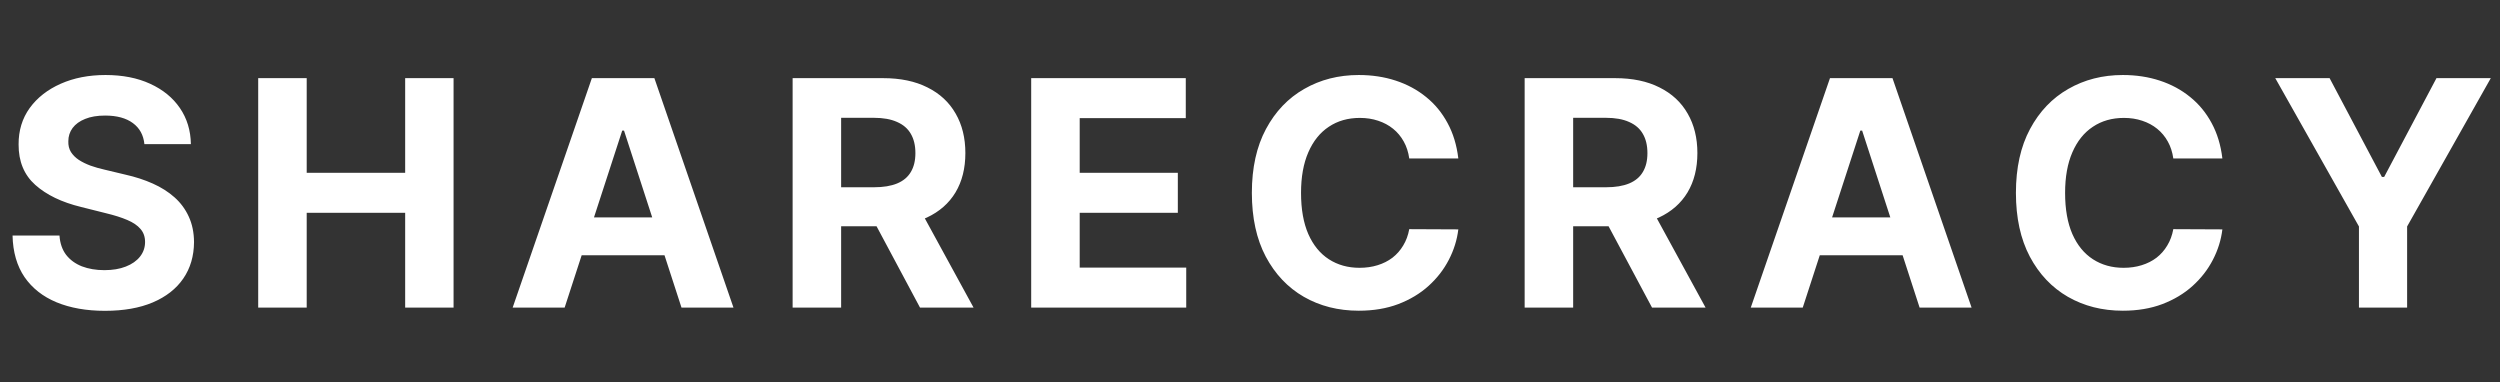 <?xml version="1.0" encoding="UTF-8"?> <svg xmlns="http://www.w3.org/2000/svg" width="634" height="97" viewBox="0 0 634 97" fill="none"><rect x="0" y="0" width="634" height="97" fill="#333333" stroke="none"/> <path d="M36.619 36.551C36.392 34.26 35.417 32.479 33.693 31.21C31.97 29.941 29.631 29.307 26.676 29.307C24.669 29.307 22.974 29.591 21.591 30.159C20.208 30.708 19.148 31.475 18.409 32.46C17.689 33.445 17.329 34.562 17.329 35.812C17.292 36.854 17.509 37.763 17.983 38.54C18.475 39.316 19.148 39.989 20 40.557C20.852 41.106 21.837 41.589 22.954 42.006C24.072 42.403 25.265 42.744 26.534 43.028L31.761 44.278C34.299 44.847 36.629 45.604 38.75 46.551C40.871 47.498 42.708 48.663 44.261 50.045C45.814 51.428 47.017 53.057 47.869 54.932C48.74 56.807 49.186 58.956 49.205 61.381C49.186 64.941 48.276 68.028 46.477 70.642C44.697 73.237 42.121 75.254 38.75 76.693C35.398 78.114 31.354 78.824 26.619 78.824C21.922 78.824 17.831 78.104 14.347 76.665C10.881 75.225 8.172 73.095 6.222 70.273C4.29 67.432 3.277 63.919 3.182 59.733H15.085C15.218 61.684 15.777 63.312 16.761 64.619C17.765 65.907 19.1 66.883 20.767 67.546C22.453 68.189 24.356 68.511 26.477 68.511C28.561 68.511 30.369 68.208 31.903 67.602C33.456 66.996 34.659 66.153 35.511 65.074C36.364 63.994 36.79 62.754 36.79 61.352C36.79 60.045 36.401 58.947 35.625 58.057C34.867 57.167 33.75 56.409 32.273 55.784C30.814 55.159 29.025 54.591 26.903 54.08L20.568 52.489C15.663 51.295 11.79 49.43 8.949 46.892C6.108 44.354 4.697 40.936 4.716 36.636C4.697 33.114 5.634 30.036 7.528 27.403C9.441 24.771 12.064 22.716 15.398 21.239C18.731 19.761 22.519 19.023 26.761 19.023C31.079 19.023 34.849 19.761 38.068 21.239C41.307 22.716 43.826 24.771 45.625 27.403C47.424 30.036 48.352 33.085 48.409 36.551H36.619ZM65.479 78V19.818H77.78V43.824H102.751V19.818H115.024V78H102.751V53.966H77.78V78H65.479ZM143.195 78H130.013L150.098 19.818H165.95L186.007 78H172.825L158.251 33.114H157.797L143.195 78ZM142.371 55.131H173.507V64.733H142.371V55.131ZM201.01 78V19.818H223.964C228.358 19.818 232.108 20.604 235.214 22.176C238.339 23.729 240.716 25.936 242.345 28.796C243.993 31.636 244.817 34.979 244.817 38.824C244.817 42.688 243.983 46.011 242.317 48.795C240.65 51.561 238.235 53.682 235.072 55.159C231.929 56.636 228.122 57.375 223.652 57.375H208.283V47.489H221.663C224.012 47.489 225.963 47.167 227.516 46.523C229.069 45.879 230.224 44.913 230.982 43.625C231.758 42.337 232.146 40.737 232.146 38.824C232.146 36.892 231.758 35.263 230.982 33.938C230.224 32.612 229.059 31.608 227.487 30.926C225.934 30.225 223.974 29.875 221.607 29.875H213.311V78H201.01ZM232.43 51.523L246.891 78H233.311L219.163 51.523H232.43ZM261.51 78V19.818H300.714V29.96H273.811V43.824H298.697V53.966H273.811V67.858H300.828V78H261.51ZM369.83 40.188H357.386C357.159 38.578 356.695 37.148 355.994 35.898C355.294 34.629 354.394 33.549 353.295 32.659C352.197 31.769 350.928 31.087 349.489 30.614C348.068 30.14 346.525 29.903 344.858 29.903C341.847 29.903 339.223 30.651 336.989 32.148C334.754 33.625 333.021 35.784 331.79 38.625C330.559 41.447 329.943 44.875 329.943 48.909C329.943 53.057 330.559 56.542 331.79 59.364C333.04 62.186 334.782 64.316 337.017 65.756C339.252 67.195 341.837 67.915 344.773 67.915C346.42 67.915 347.945 67.697 349.347 67.261C350.767 66.826 352.027 66.191 353.125 65.358C354.223 64.506 355.133 63.474 355.852 62.261C356.591 61.049 357.102 59.667 357.386 58.114L369.83 58.17C369.508 60.841 368.703 63.417 367.415 65.898C366.146 68.36 364.432 70.566 362.273 72.517C360.133 74.449 357.576 75.983 354.602 77.119C351.648 78.237 348.305 78.796 344.574 78.796C339.384 78.796 334.744 77.621 330.653 75.273C326.581 72.924 323.362 69.525 320.994 65.074C318.646 60.623 317.472 55.235 317.472 48.909C317.472 42.564 318.665 37.167 321.051 32.716C323.438 28.265 326.676 24.875 330.767 22.546C334.858 20.197 339.46 19.023 344.574 19.023C347.945 19.023 351.07 19.496 353.949 20.443C356.847 21.39 359.413 22.773 361.648 24.591C363.883 26.39 365.701 28.597 367.102 31.21C368.523 33.824 369.432 36.816 369.83 40.188ZM386.651 78V19.818H409.605C413.999 19.818 417.749 20.604 420.855 22.176C423.98 23.729 426.357 25.936 427.986 28.796C429.634 31.636 430.457 34.979 430.457 38.824C430.457 42.688 429.624 46.011 427.957 48.795C426.291 51.561 423.876 53.682 420.713 55.159C417.569 56.636 413.762 57.375 409.293 57.375H393.923V47.489H407.304C409.652 47.489 411.603 47.167 413.156 46.523C414.709 45.879 415.865 44.913 416.622 43.625C417.399 42.337 417.787 40.737 417.787 38.824C417.787 36.892 417.399 35.263 416.622 33.938C415.865 32.612 414.7 31.608 413.128 30.926C411.575 30.225 409.615 29.875 407.247 29.875H398.952V78H386.651ZM418.071 51.523L432.531 78H418.952L404.804 51.523H418.071ZM457.179 78H443.997L464.082 19.818H479.935L499.991 78H486.81L472.236 33.114H471.781L457.179 78ZM456.355 55.131H487.491V64.733H456.355V55.131ZM563.595 40.188H551.152C550.925 38.578 550.461 37.148 549.76 35.898C549.059 34.629 548.16 33.549 547.061 32.659C545.963 31.769 544.694 31.087 543.254 30.614C541.834 30.14 540.29 29.903 538.624 29.903C535.612 29.903 532.989 30.651 530.754 32.148C528.519 33.625 526.786 35.784 525.555 38.625C524.324 41.447 523.709 44.875 523.709 48.909C523.709 53.057 524.324 56.542 525.555 59.364C526.805 62.186 528.548 64.316 530.783 65.756C533.018 67.195 535.603 67.915 538.538 67.915C540.186 67.915 541.711 67.697 543.112 67.261C544.533 66.826 545.792 66.191 546.891 65.358C547.989 64.506 548.898 63.474 549.618 62.261C550.357 61.049 550.868 59.667 551.152 58.114L563.595 58.17C563.273 60.841 562.468 63.417 561.18 65.898C559.911 68.36 558.197 70.566 556.038 72.517C553.898 74.449 551.341 75.983 548.368 77.119C545.413 78.237 542.071 78.796 538.339 78.796C533.15 78.796 528.51 77.621 524.419 75.273C520.347 72.924 517.127 69.525 514.76 65.074C512.411 60.623 511.237 55.235 511.237 48.909C511.237 42.564 512.43 37.167 514.817 32.716C517.203 28.265 520.442 24.875 524.533 22.546C528.624 20.197 533.226 19.023 538.339 19.023C541.711 19.023 544.836 19.496 547.714 20.443C550.612 21.39 553.179 22.773 555.413 24.591C557.648 26.39 559.466 28.597 560.868 31.21C562.288 33.824 563.197 36.816 563.595 40.188ZM577.007 19.818H590.786L604.053 44.875H604.621L617.888 19.818H631.666L610.445 57.432V78H598.229V57.432L577.007 19.818Z" fill="white"></path> </svg> 